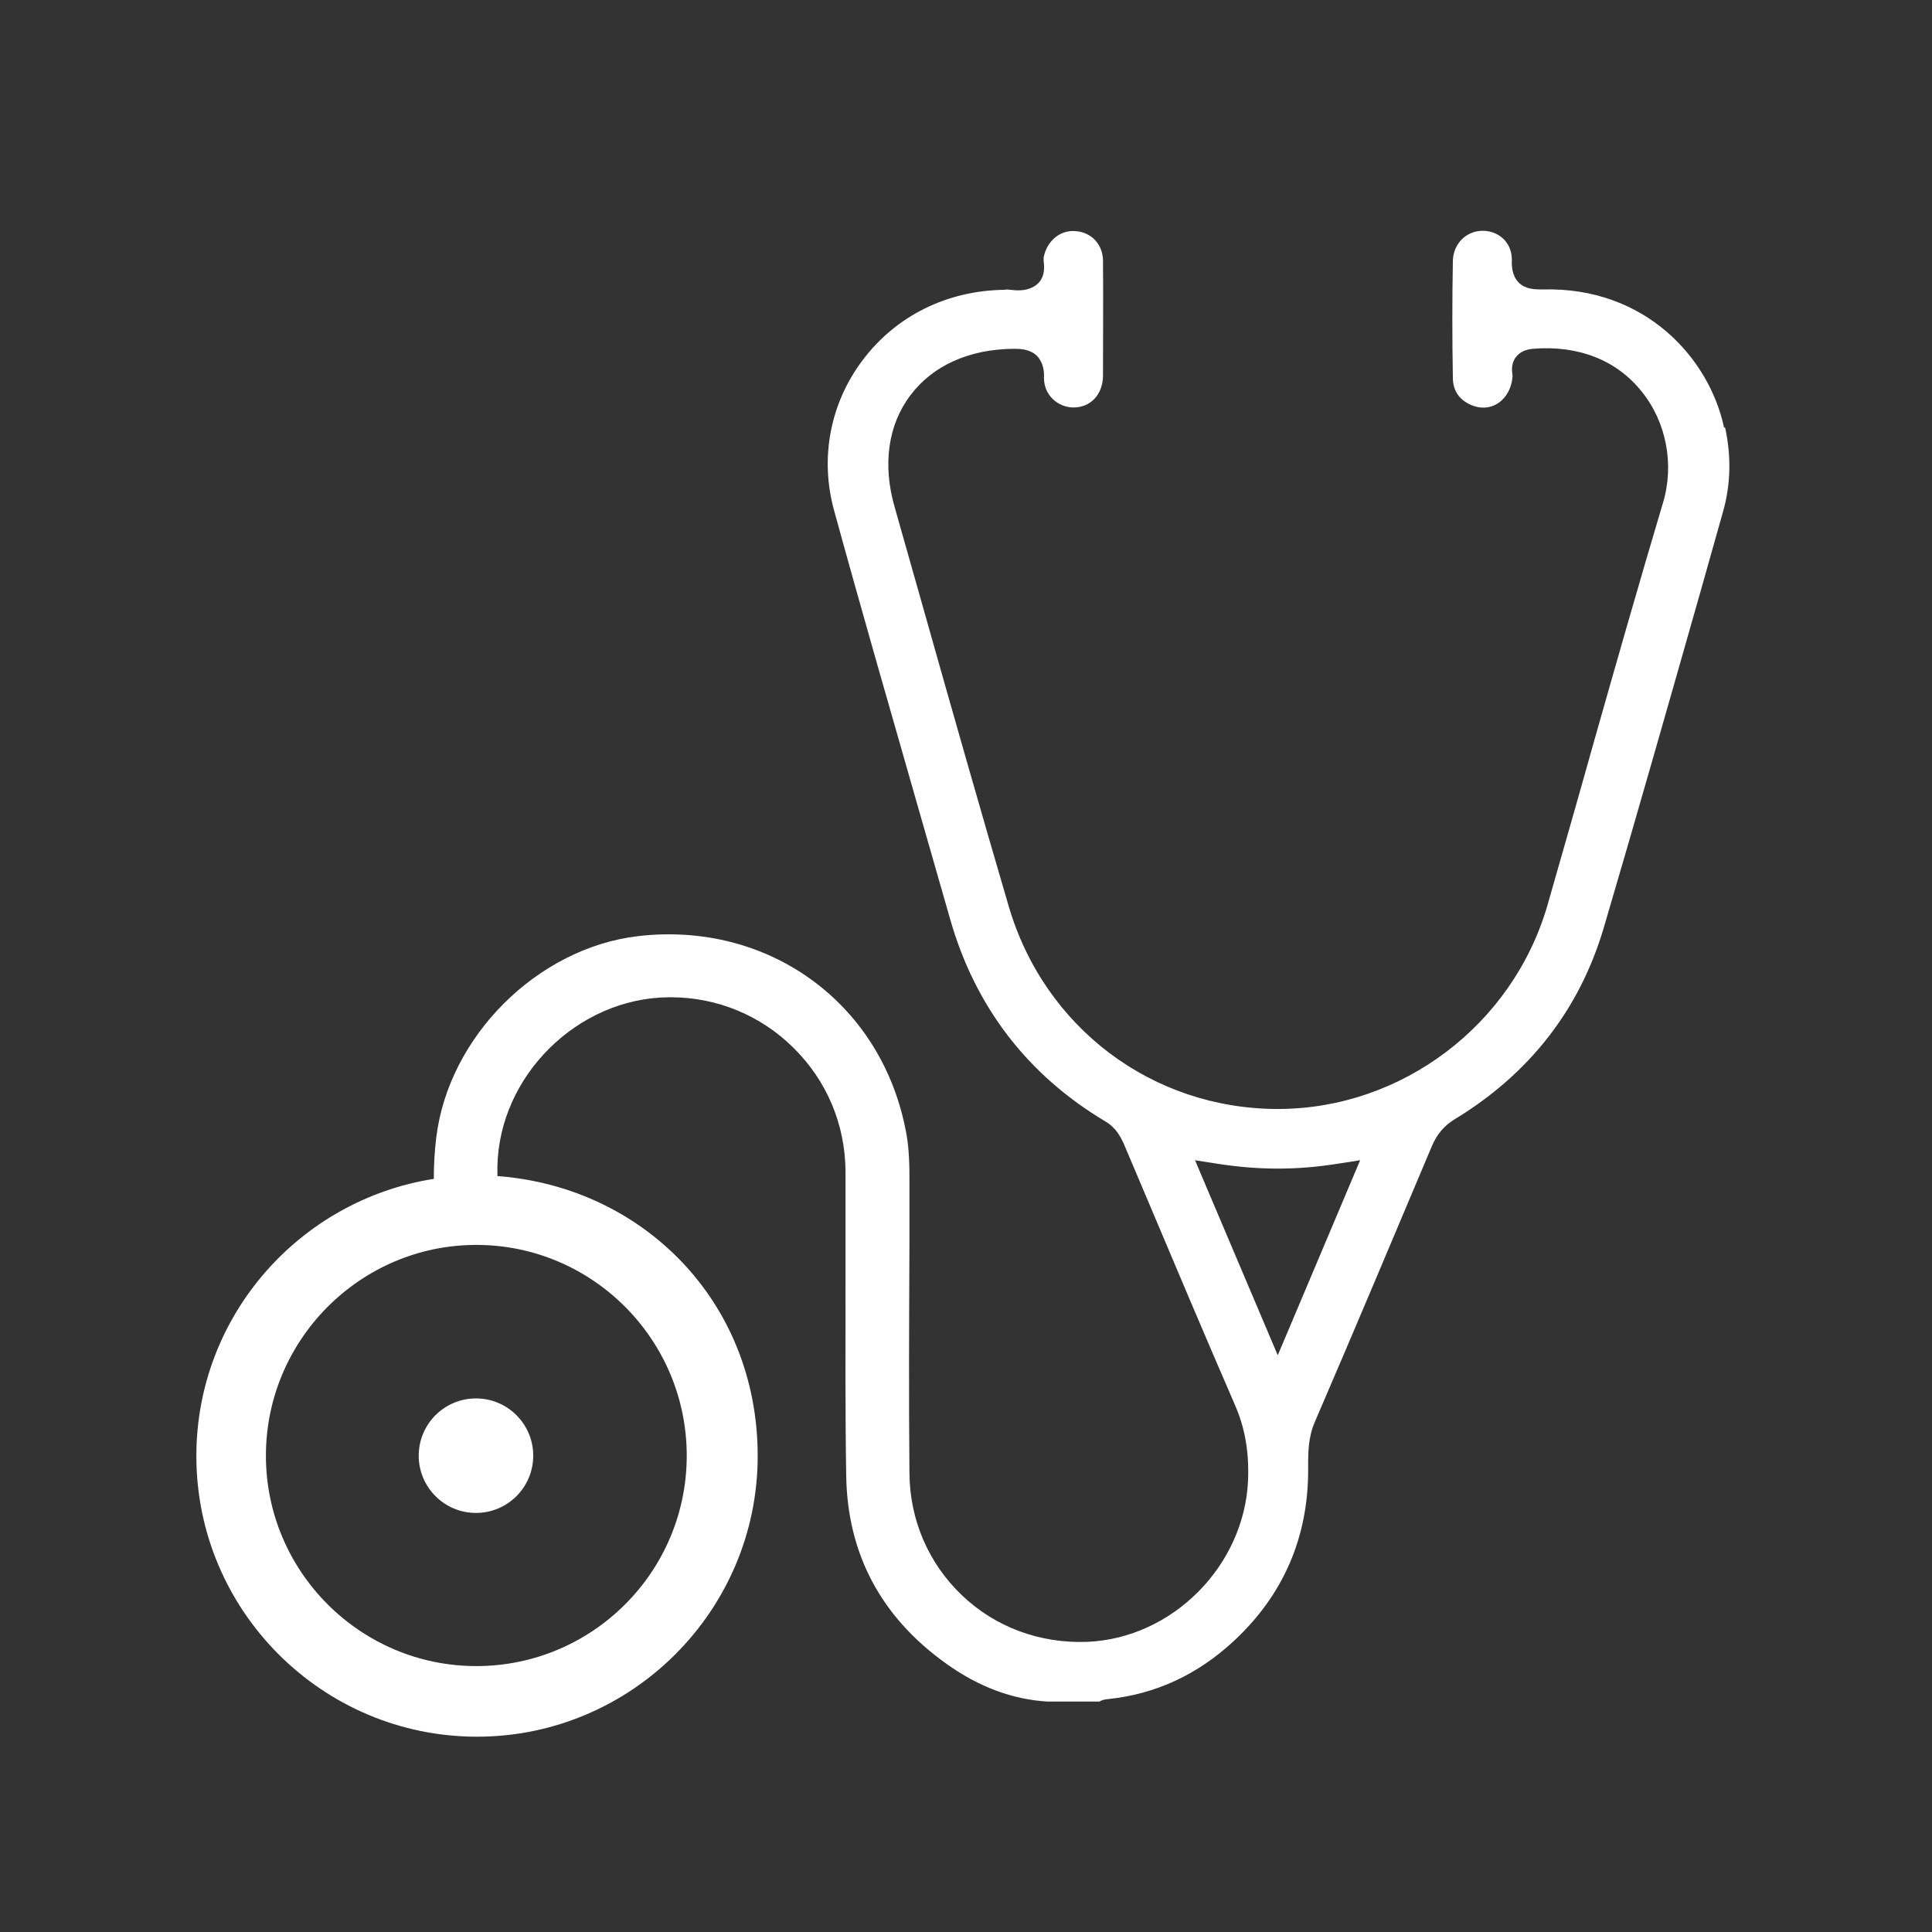 <?xml version="1.0" encoding="UTF-8"?><svg id="_图层_1" xmlns="http://www.w3.org/2000/svg" viewBox="0 0 55 55"><rect x="0" y="0" width="55" height="55" fill="#333333" stroke="none"/><defs><style>.cls-1{fill:#fff;}</style></defs><path class="cls-1" d="M49.08,12.17c-.42-1.97-2.24-4.01-5.16-3.93-.22,0-.48,0-.68-.19-.19-.19-.21-.46-.2-.65,0-.29-.12-.47-.22-.58-.16-.16-.37-.25-.61-.25h0c-.47,0-.84,.37-.85,.86-.02,1.11-.02,2.21,0,3.32,0,.37,.18,.63,.52,.78,.26,.11,.52,.1,.75-.04,.25-.16,.41-.45,.43-.79-.02-.14-.05-.35,.1-.54,.1-.13,.26-.21,.47-.23,1.29-.11,2.39,.32,3.1,1.21,.71,.87,.94,2.09,.61,3.18-.68,2.28-1.33,4.56-1.98,6.85-.43,1.54-.87,3.07-1.31,4.61-.99,3.4-4.14,5.78-7.65,5.79h-.02c-3.58,0-6.66-2.32-7.67-5.79-.82-2.8-1.62-5.61-2.41-8.41l-.83-2.93c-.35-1.21-.19-2.35,.45-3.19,.63-.84,1.67-1.31,2.93-1.32,.18,0,.46,0,.67,.2,.18,.19,.21,.44,.2,.63,0,.22,.08,.43,.24,.59,.16,.16,.38,.25,.6,.25h0c.49,0,.83-.37,.84-.89,0-1.09,.01-2.19,0-3.28,0-.47-.33-.82-.78-.85-.44-.04-.82,.28-.91,.75,0,.01,0,.06,0,.1,.02,.15,.07,.56-.32,.75-.22,.11-.45,.09-.63,.07-.05,0-.1-.02-.16,0-1.64,.02-3.09,.74-4.04,2-.93,1.23-1.23,2.8-.81,4.3,.77,2.81,1.58,5.61,2.38,8.41l.92,3.21c.71,2.49,2.2,4.43,4.41,5.75,.31,.18,.44,.44,.54,.66l.61,1.44c.84,1.99,1.68,3.98,2.54,5.96,.29,.66,.41,1.34,.38,2.15-.1,2.44-2.15,4.51-4.58,4.61-1.35,.05-2.62-.42-3.57-1.33-.95-.91-1.48-2.14-1.49-3.47-.02-2.17-.01-4.34,0-6.51v-1.91c0-.56-.03-1.01-.12-1.41-.73-3.6-3.93-5.89-7.61-5.46-2.87,.34-5.39,2.86-5.74,5.73-.05,.39-.07,.79-.07,1.18-3.82,.6-6.76,3.9-6.76,7.89,0,4.41,3.59,7.99,7.99,7.99s7.99-3.59,7.99-7.99-3.27-7.66-7.41-7.97c0-.09,0-.18,0-.27,.05-2.59,2.29-4.8,4.88-4.82h.05c1.32,0,2.56,.51,3.5,1.44,.95,.94,1.47,2.18,1.48,3.51,0,1.07,0,2.14,0,3.21,0,1.82-.01,3.63,.02,5.45,.03,2.23,.99,4.04,2.86,5.37,.91,.65,1.87,1.01,2.87,1.07h1.48c.06-.04,.14-.06,.24-.07,1.36-.14,2.56-.7,3.59-1.66,1.4-1.3,2.11-2.94,2.11-4.85v-.12c0-.38,0-.82,.19-1.26,1.13-2.62,2.23-5.24,3.34-7.87,.14-.32,.34-.56,.63-.74,2.13-1.29,3.56-3.12,4.25-5.44,.94-3.19,1.85-6.39,2.76-9.59l.64-2.27c.22-.77,.24-1.58,.06-2.4Zm-29.53,29.27c0,3.31-2.69,5.99-5.99,5.99s-5.99-2.69-5.99-5.99,2.69-6,5.99-6,5.99,2.69,5.99,6Zm16.82-2.87l-2.35-5.54,.71,.11c1.13,.17,2.17,.17,3.28,0l.71-.11-2.34,5.54Z"/><circle class="cls-1" cx="13.55" cy="41.44" r="1.63"/></svg>